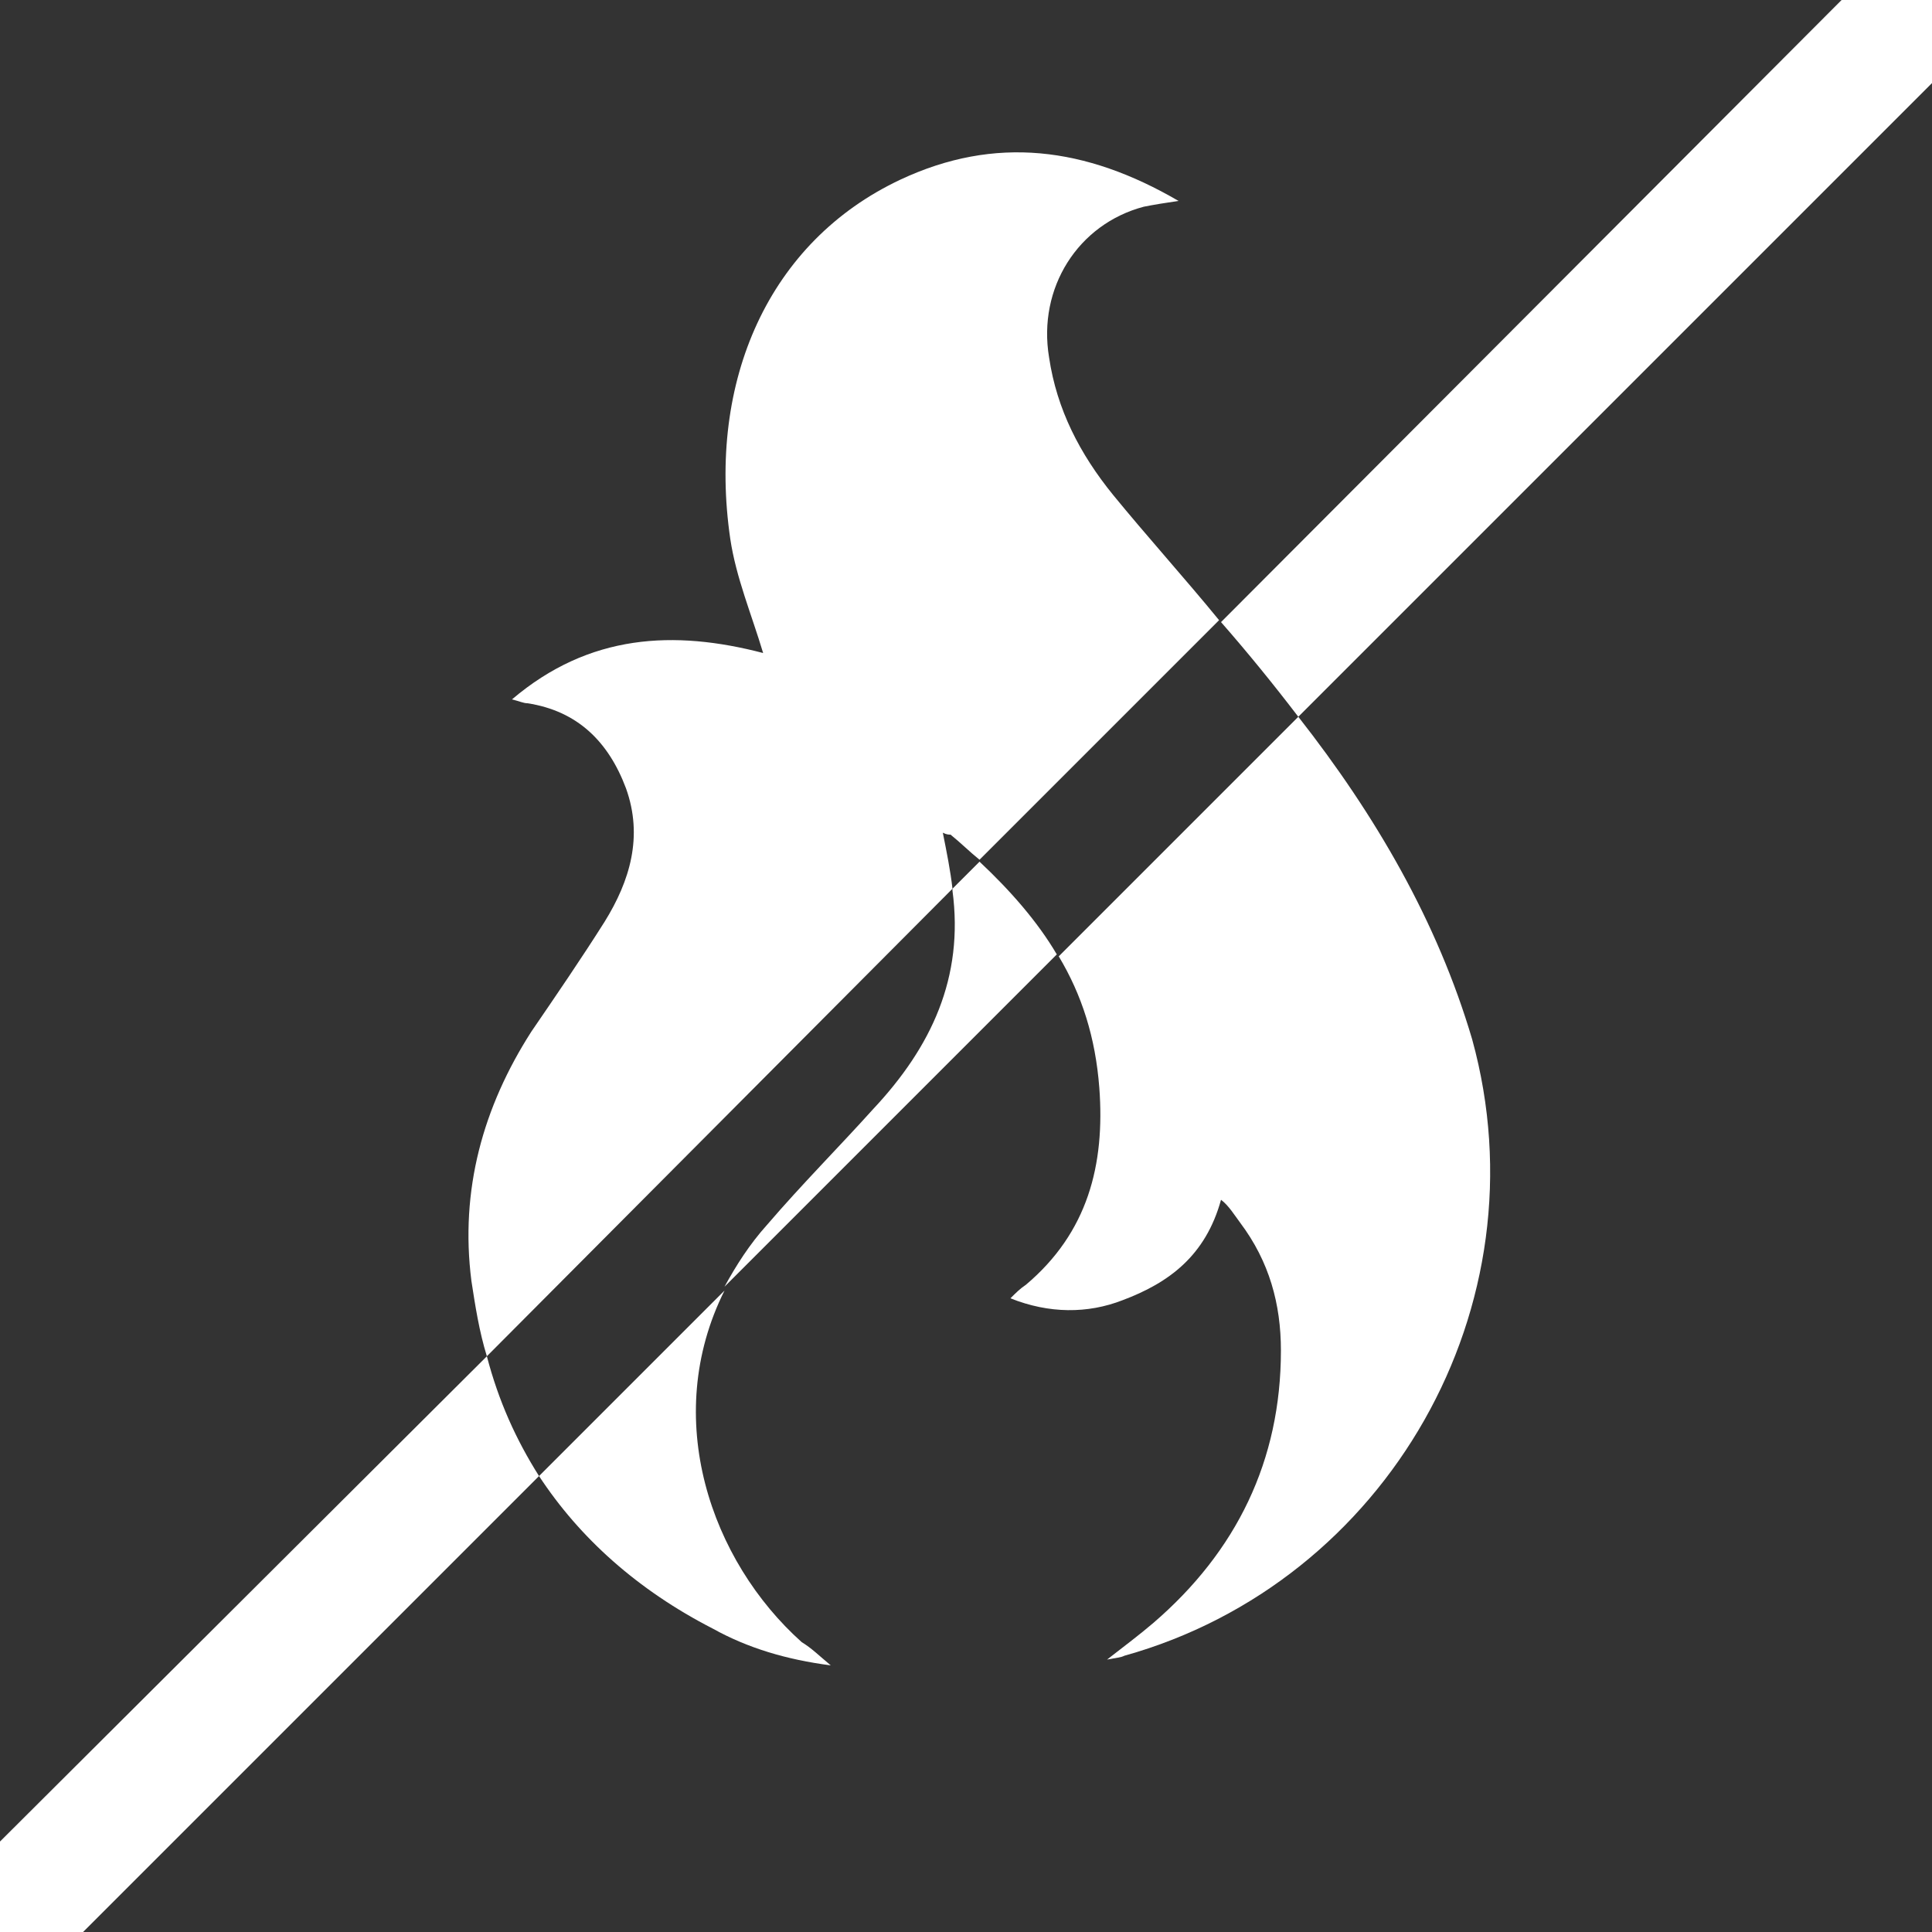 <?xml version="1.0" encoding="utf-8"?>
<!-- Generator: Adobe Illustrator 22.0.1, SVG Export Plug-In . SVG Version: 6.00 Build 0)  -->
<svg version="1.1" xmlns="http://www.w3.org/2000/svg" xmlns:xlink="http://www.w3.org/1999/xlink" x="0px" y="0px"
	 viewBox="0 0 100 100" style="enable-background:new 0 0 100 100;" xml:space="preserve">
<rect x="0" y="0" width="100" height="100" fill="#333333" stroke="none"/>
<style type="text/css">
	.st0{fill:#FFFFFF;}
</style>
<g id="Capa_2">
</g>
<g id="Capa_1">
	<g>
		<path class="st0" d="M48.8,43.1c0.2,0.1,0.3,0.1,0.4,0.1c0.5,0.4,1,0.9,1.5,1.3l12.4-12.4c-1.8-2.2-3.7-4.3-5.5-6.5
			c-1.7-2.1-2.9-4.4-3.3-7.1c-0.6-3.6,1.5-6.9,4.9-7.8c0.5-0.1,1.1-0.2,1.8-0.3C56.2,7.6,51.5,7,46.6,9.3c-6.8,3.2-10,10.4-8.8,18.6
			c0.3,2,1.1,3.9,1.7,5.9c-4.6-1.2-9-1-13,2.4c0.4,0.1,0.6,0.2,0.8,0.2c2.6,0.4,4.2,2,5.1,4.4c0.9,2.5,0.2,4.8-1.1,6.9
			c-1.2,1.9-2.5,3.8-3.8,5.7c-2.5,3.9-3.7,8.2-3.1,12.9c0.2,1.3,0.4,2.6,0.8,3.9L49.3,46C49.2,45.1,49,44.1,48.8,43.1z"/>
		<path class="st0" d="M67.2,37.1C67.2,37.1,67.2,37.1,67.2,37.1L54.8,49.5c1.2,2,1.9,4.2,2.1,6.8c0.3,4-0.6,7.5-3.8,10.2
			c-0.3,0.2-0.5,0.4-0.8,0.7c2,0.8,4,0.8,5.8,0.1c2.4-0.9,4.3-2.3,5.1-5.2c0.4,0.3,0.7,0.8,1,1.2c1.5,2,2.1,4.2,2.1,6.6
			c0,5.7-2.3,10.4-6.6,14.1c-0.7,0.6-1.5,1.2-2.4,1.9c0.5-0.1,0.7-0.1,0.9-0.2c13.6-3.8,21.8-18.1,18-31.9
			C74.4,47.7,71.2,42.2,67.2,37.1z"/>
		<path class="st0" d="M36.9,84.3c1.8,1,3.8,1.6,6.1,1.9c-0.6-0.5-1-0.9-1.5-1.2c-4.7-4.2-7.3-11.6-4-18.2l-9.6,9.6
			C30,79.6,33,82.3,36.9,84.3z"/>
		<path class="st0" d="M-5.4,100.7l4.5,4.5l28.8-28.8c-1.2-1.9-2.1-3.9-2.7-6.2L-5.4,100.7z"/>
		<path class="st0" d="M108.1-3.8l-4.5-4.5L63.2,32.2c1.4,1.6,2.7,3.2,4,4.9L108.1-3.8z"/>
		<path class="st0" d="M50.7,44.6L49.3,46c0,0,0,0.1,0,0.1c0.6,4.5-1.1,8.1-4.1,11.3c-1.8,2-3.7,3.9-5.5,6c-0.9,1-1.6,2.1-2.2,3.2
			l17.2-17.2C53.7,47.7,52.3,46.1,50.7,44.6z"/>
	</g>
</g>
</svg>

